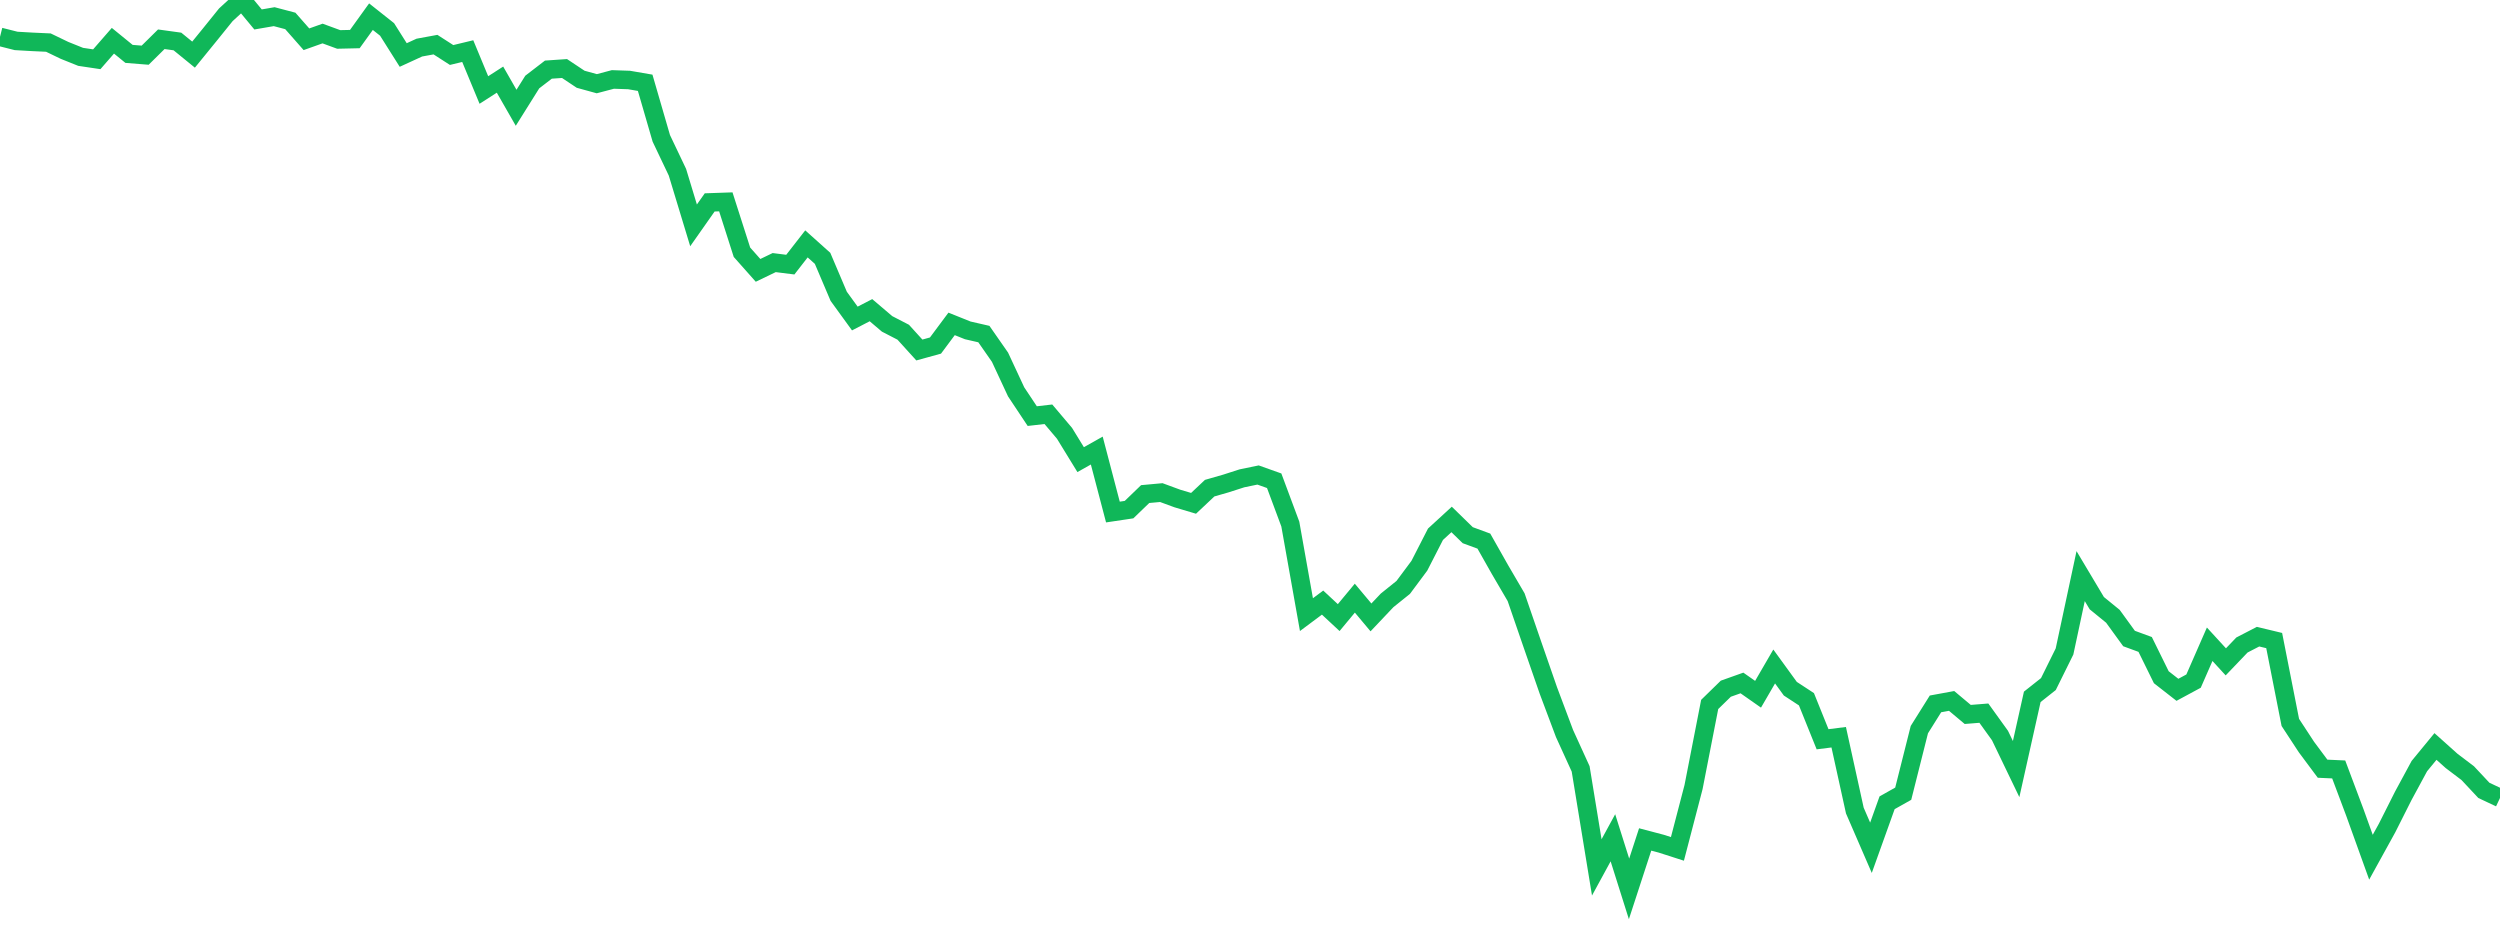<?xml version="1.0" standalone="no"?>
<!DOCTYPE svg PUBLIC "-//W3C//DTD SVG 1.1//EN" "http://www.w3.org/Graphics/SVG/1.1/DTD/svg11.dtd">
<svg width="135" height="50" viewBox="0 0 135 50" preserveAspectRatio="none" class="sparkline" xmlns="http://www.w3.org/2000/svg"
xmlns:xlink="http://www.w3.org/1999/xlink"><path  class="sparkline--line" d="M 0 1.99 L 0 1.99 L 0.871 2.21 L 1.742 2.26 L 2.613 2.3 L 3.484 2.72 L 4.355 3.07 L 5.226 3.2 L 6.097 2.2 L 6.968 2.91 L 7.839 2.98 L 8.71 2.12 L 9.581 2.24 L 10.452 2.95 L 11.323 1.88 L 12.194 0.8 L 13.065 0 L 13.935 1.05 L 14.806 0.9 L 15.677 1.13 L 16.548 2.12 L 17.419 1.81 L 18.29 2.13 L 19.161 2.11 L 20.032 0.9 L 20.903 1.59 L 21.774 2.97 L 22.645 2.57 L 23.516 2.41 L 24.387 2.97 L 25.258 2.76 L 26.129 4.86 L 27 4.3 L 27.871 5.82 L 28.742 4.43 L 29.613 3.76 L 30.484 3.7 L 31.355 4.28 L 32.226 4.52 L 33.097 4.29 L 33.968 4.32 L 34.839 4.47 L 35.71 7.47 L 36.581 9.3 L 37.452 12.17 L 38.323 10.93 L 39.194 10.9 L 40.065 13.62 L 40.935 14.6 L 41.806 14.18 L 42.677 14.29 L 43.548 13.17 L 44.419 13.95 L 45.29 16 L 46.161 17.2 L 47.032 16.75 L 47.903 17.49 L 48.774 17.94 L 49.645 18.9 L 50.516 18.66 L 51.387 17.49 L 52.258 17.84 L 53.129 18.04 L 54 19.29 L 54.871 21.16 L 55.742 22.47 L 56.613 22.37 L 57.484 23.4 L 58.355 24.82 L 59.226 24.33 L 60.097 27.65 L 60.968 27.52 L 61.839 26.68 L 62.71 26.6 L 63.581 26.92 L 64.452 27.18 L 65.323 26.36 L 66.194 26.11 L 67.065 25.83 L 67.935 25.65 L 68.806 25.96 L 69.677 28.3 L 70.548 33.19 L 71.419 32.54 L 72.29 33.35 L 73.161 32.3 L 74.032 33.34 L 74.903 32.42 L 75.774 31.72 L 76.645 30.55 L 77.516 28.85 L 78.387 28.05 L 79.258 28.9 L 80.129 29.22 L 81 30.76 L 81.871 32.25 L 82.742 34.78 L 83.613 37.29 L 84.484 39.61 L 85.355 41.52 L 86.226 46.84 L 87.097 45.24 L 87.968 48 L 88.839 45.33 L 89.71 45.56 L 90.581 45.84 L 91.452 42.5 L 92.323 38.04 L 93.194 37.19 L 94.065 36.88 L 94.935 37.49 L 95.806 35.99 L 96.677 37.19 L 97.548 37.76 L 98.419 39.92 L 99.29 39.81 L 100.161 43.77 L 101.032 45.78 L 101.903 43.35 L 102.774 42.86 L 103.645 39.4 L 104.516 38.01 L 105.387 37.85 L 106.258 38.58 L 107.129 38.51 L 108 39.72 L 108.871 41.53 L 109.742 37.63 L 110.613 36.94 L 111.484 35.18 L 112.355 31.11 L 113.226 32.57 L 114.097 33.28 L 114.968 34.48 L 115.839 34.8 L 116.71 36.57 L 117.581 37.25 L 118.452 36.78 L 119.323 34.79 L 120.194 35.74 L 121.065 34.83 L 121.935 34.38 L 122.806 34.59 L 123.677 39.01 L 124.548 40.34 L 125.419 41.51 L 126.29 41.55 L 127.161 43.87 L 128.032 46.29 L 128.903 44.71 L 129.774 42.98 L 130.645 41.37 L 131.516 40.31 L 132.387 41.09 L 133.258 41.75 L 134.129 42.68 L 135 43.09" fill="none" stroke-width="1" stroke="#10b759"></path></svg>